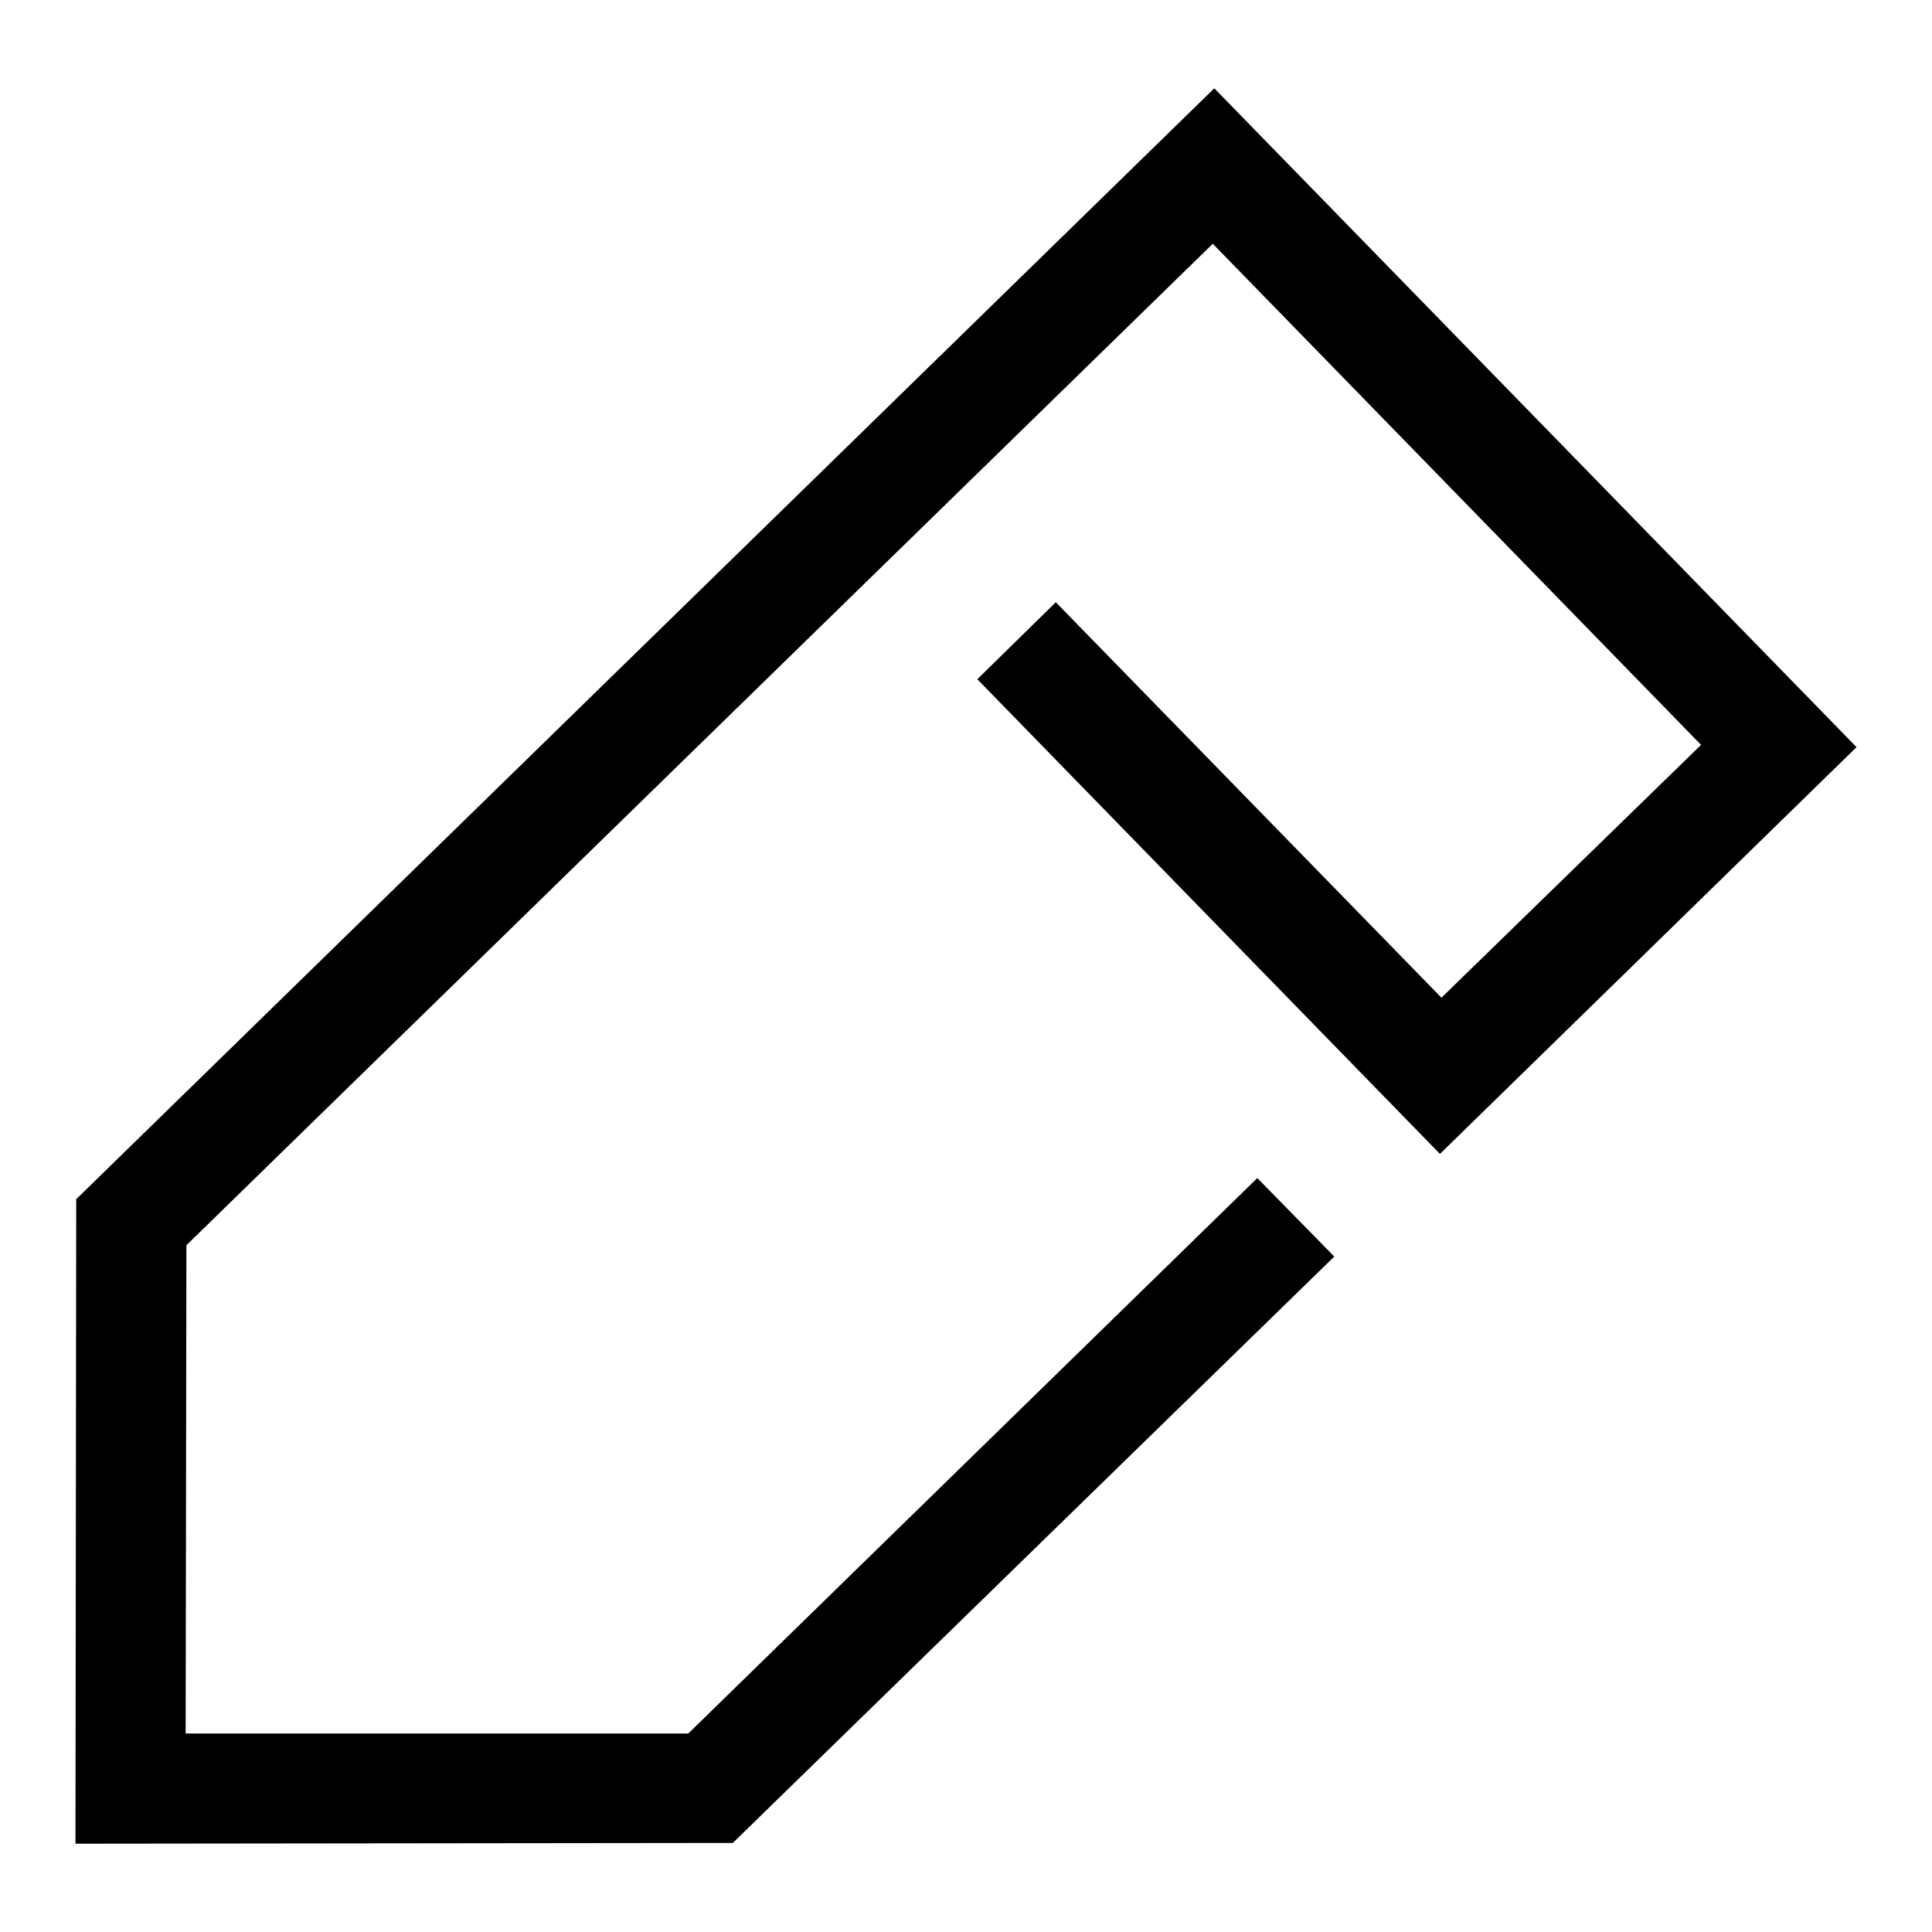 <?xml version="1.0" encoding="utf-8"?>
<!-- Svg Vector Icons : http://www.onlinewebfonts.com/icon -->
<!DOCTYPE svg PUBLIC "-//W3C//DTD SVG 1.1//EN" "http://www.w3.org/Graphics/SVG/1.1/DTD/svg11.dtd">
<svg version="1.1" xmlns="http://www.w3.org/2000/svg" xmlns:xlink="http://www.w3.org/1999/xlink" x="0px" y="0px" viewBox="0 0 256 256" enable-background="new 0 0 256 256" xml:space="preserve">
<g><g><path fill="#000000" d="M10,244.3l0.1-85.4L160.9,11.7L246,99l-55.2,53.9L129.5,90l10.4-10.2l51.1,52.4l34.4-33.5l-64.7-66.4L24.7,165l-0.1,64.7l66.6,0l75.4-73.6l10.2,10.4l-79.7,77.7L10,244.3z"/></g></g>
</svg>